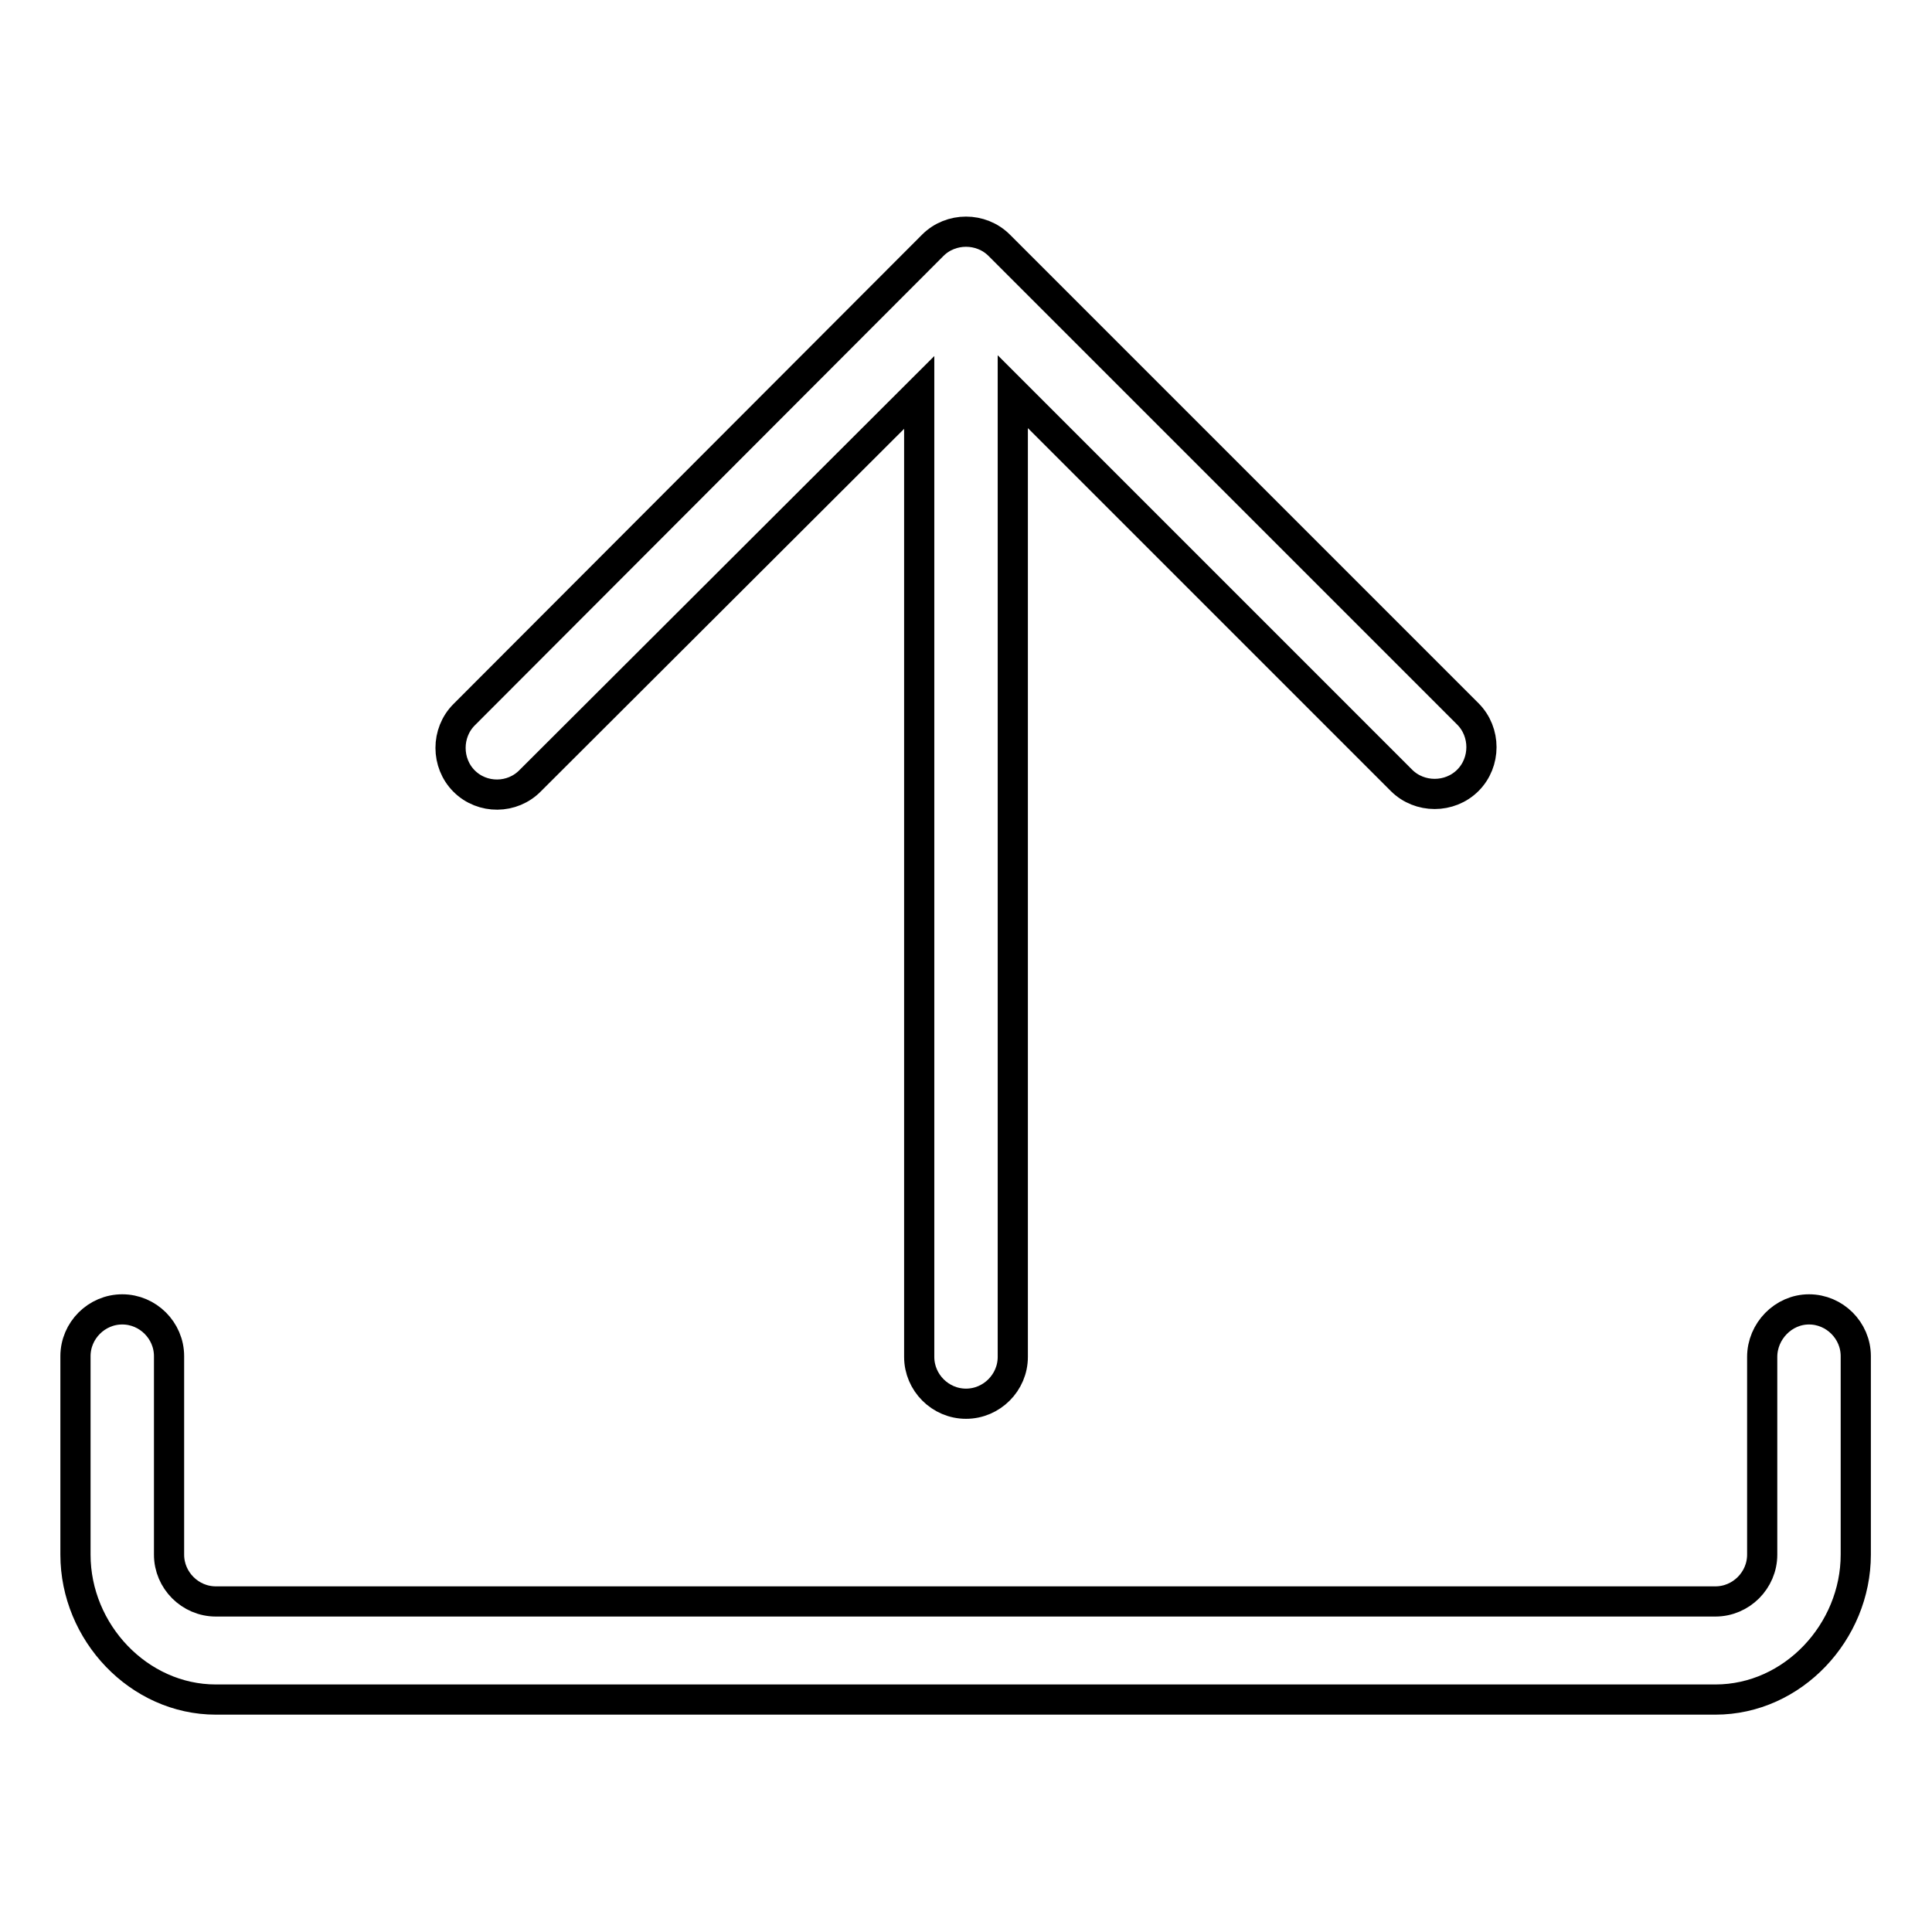<?xml version="1.0" encoding="utf-8"?>
<!-- Svg Vector Icons : http://www.onlinewebfonts.com/icon -->
<!DOCTYPE svg PUBLIC "-//W3C//DTD SVG 1.1//EN" "http://www.w3.org/Graphics/SVG/1.1/DTD/svg11.dtd">
<svg version="1.1" xmlns="http://www.w3.org/2000/svg" xmlns:xlink="http://www.w3.org/1999/xlink" x="0px" y="0px" viewBox="0 0 256 256" enable-background="new 0 0 256 256" xml:space="preserve">
<g><g><path stroke-width="4" fill-opacity="0" stroke="#000000"  d="M233.5,179.8V206c0,3.4-2.8,6.2-6.2,6.2H28.6c-3.4,0-6.2-2.8-6.2-6.2v-26.3c0-3.4-2.8-6.2-6.2-6.2s-6.2,2.8-6.2,6.2V206c0,10.3,8.4,19.2,18.6,19.2h198.7c10.3,0,18.6-9,18.6-19.2v-26.3c0-3.4-2.8-6.2-6.2-6.2S233.5,176.4,233.5,179.8z M70.3,103.4L121.8,52v127.8c0,3.4,2.8,6.2,6.2,6.2c3.4,0,6.2-2.8,6.2-6.2V51.9l51.5,51.5c1.2,1.2,2.8,1.8,4.4,1.8s3.2-0.6,4.4-1.8c2.4-2.4,2.4-6.4,0-8.8l-62.1-62.1c-2.4-2.4-6.4-2.4-8.8,0L61.5,94.7c-2.4,2.4-2.4,6.4,0,8.8C63.9,105.9,67.9,105.9,70.3,103.4z"/></g></g>
</svg>